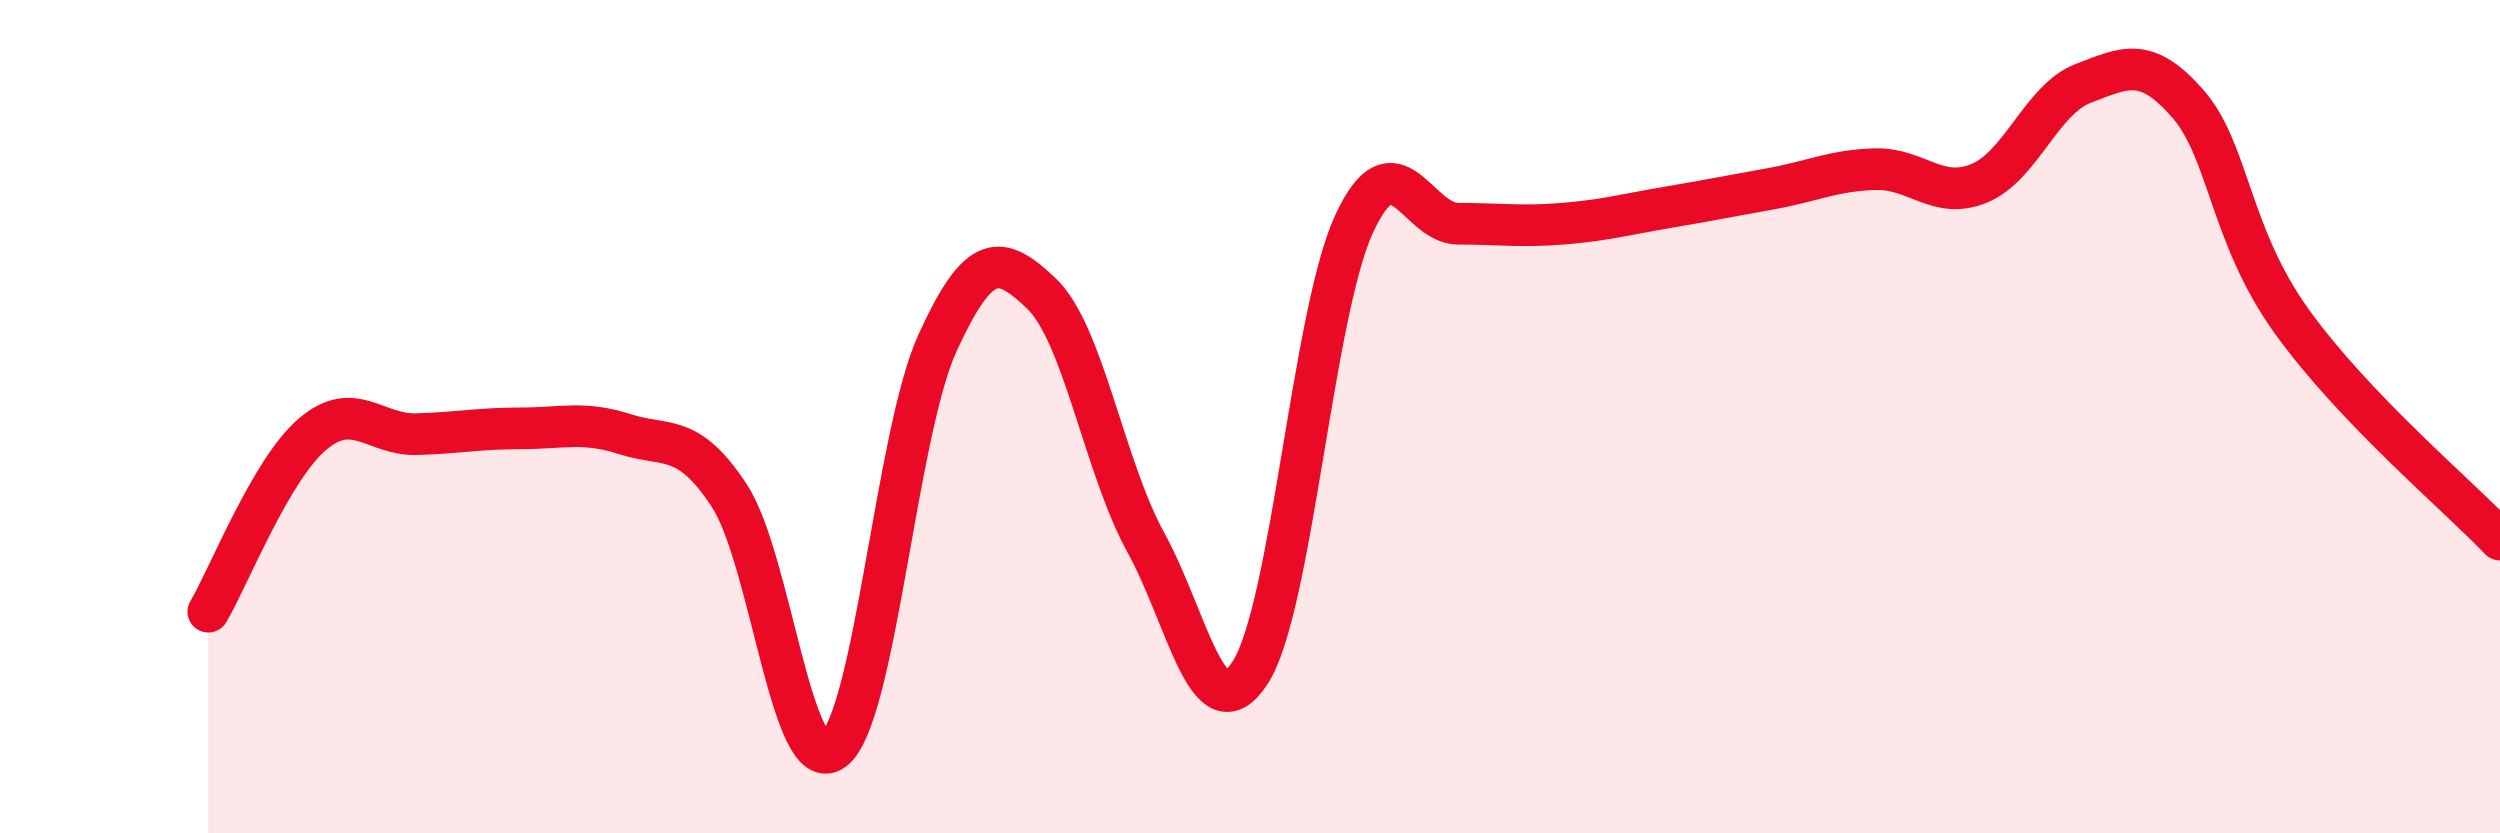 
    <svg width="60" height="20" viewBox="0 0 60 20" xmlns="http://www.w3.org/2000/svg">
      <path
        d="M 5,14.68 C 5.5,13.83 6.5,11.27 7.5,10.42 C 8.5,9.57 9,10.45 10,10.42 C 11,10.39 11.5,10.28 12.5,10.28 C 13.5,10.28 14,10.1 15,10.42 C 16,10.74 16.5,10.37 17.5,11.89 C 18.5,13.41 19,18.73 20,18 C 21,17.27 21.5,10.42 22.5,8.23 C 23.5,6.04 24,6.09 25,7.05 C 26,8.01 26.5,11.2 27.5,13.02 C 28.5,14.84 29,17.68 30,16.15 C 31,14.62 31.5,7.53 32.5,5.37 C 33.5,3.21 34,5.37 35,5.37 C 36,5.37 36.5,5.45 37.5,5.37 C 38.5,5.29 39,5.15 40,4.98 C 41,4.81 41.5,4.71 42.5,4.53 C 43.5,4.35 44,4.09 45,4.06 C 46,4.03 46.5,4.81 47.5,4.4 C 48.5,3.99 49,2.38 50,2 C 51,1.62 51.5,1.34 52.5,2.48 C 53.5,3.62 53.5,5.62 55,7.71 C 56.5,9.8 59,11.9 60,12.95L60 20L5 20Z"
        fill="#EB0A25"
        opacity="0.1"
        stroke-linecap="round"
        stroke-linejoin="round"
      />
      <path
        d="M 5,14.68 C 5.5,13.83 6.5,11.27 7.5,10.42 C 8.5,9.57 9,10.45 10,10.42 C 11,10.39 11.5,10.28 12.5,10.28 C 13.5,10.28 14,10.1 15,10.42 C 16,10.74 16.5,10.37 17.5,11.89 C 18.5,13.41 19,18.73 20,18 C 21,17.27 21.5,10.42 22.5,8.23 C 23.5,6.04 24,6.09 25,7.05 C 26,8.01 26.5,11.2 27.5,13.02 C 28.5,14.84 29,17.68 30,16.15 C 31,14.62 31.5,7.53 32.5,5.37 C 33.5,3.21 34,5.37 35,5.37 C 36,5.37 36.5,5.45 37.5,5.37 C 38.5,5.29 39,5.15 40,4.98 C 41,4.81 41.5,4.71 42.5,4.53 C 43.5,4.35 44,4.09 45,4.06 C 46,4.03 46.5,4.81 47.5,4.4 C 48.5,3.99 49,2.38 50,2 C 51,1.62 51.5,1.34 52.5,2.48 C 53.5,3.62 53.5,5.62 55,7.71 C 56.5,9.8 59,11.9 60,12.95"
        stroke="#EB0A25"
        stroke-width="1"
        fill="none"
        stroke-linecap="round"
        stroke-linejoin="round"
      />
    </svg>
  